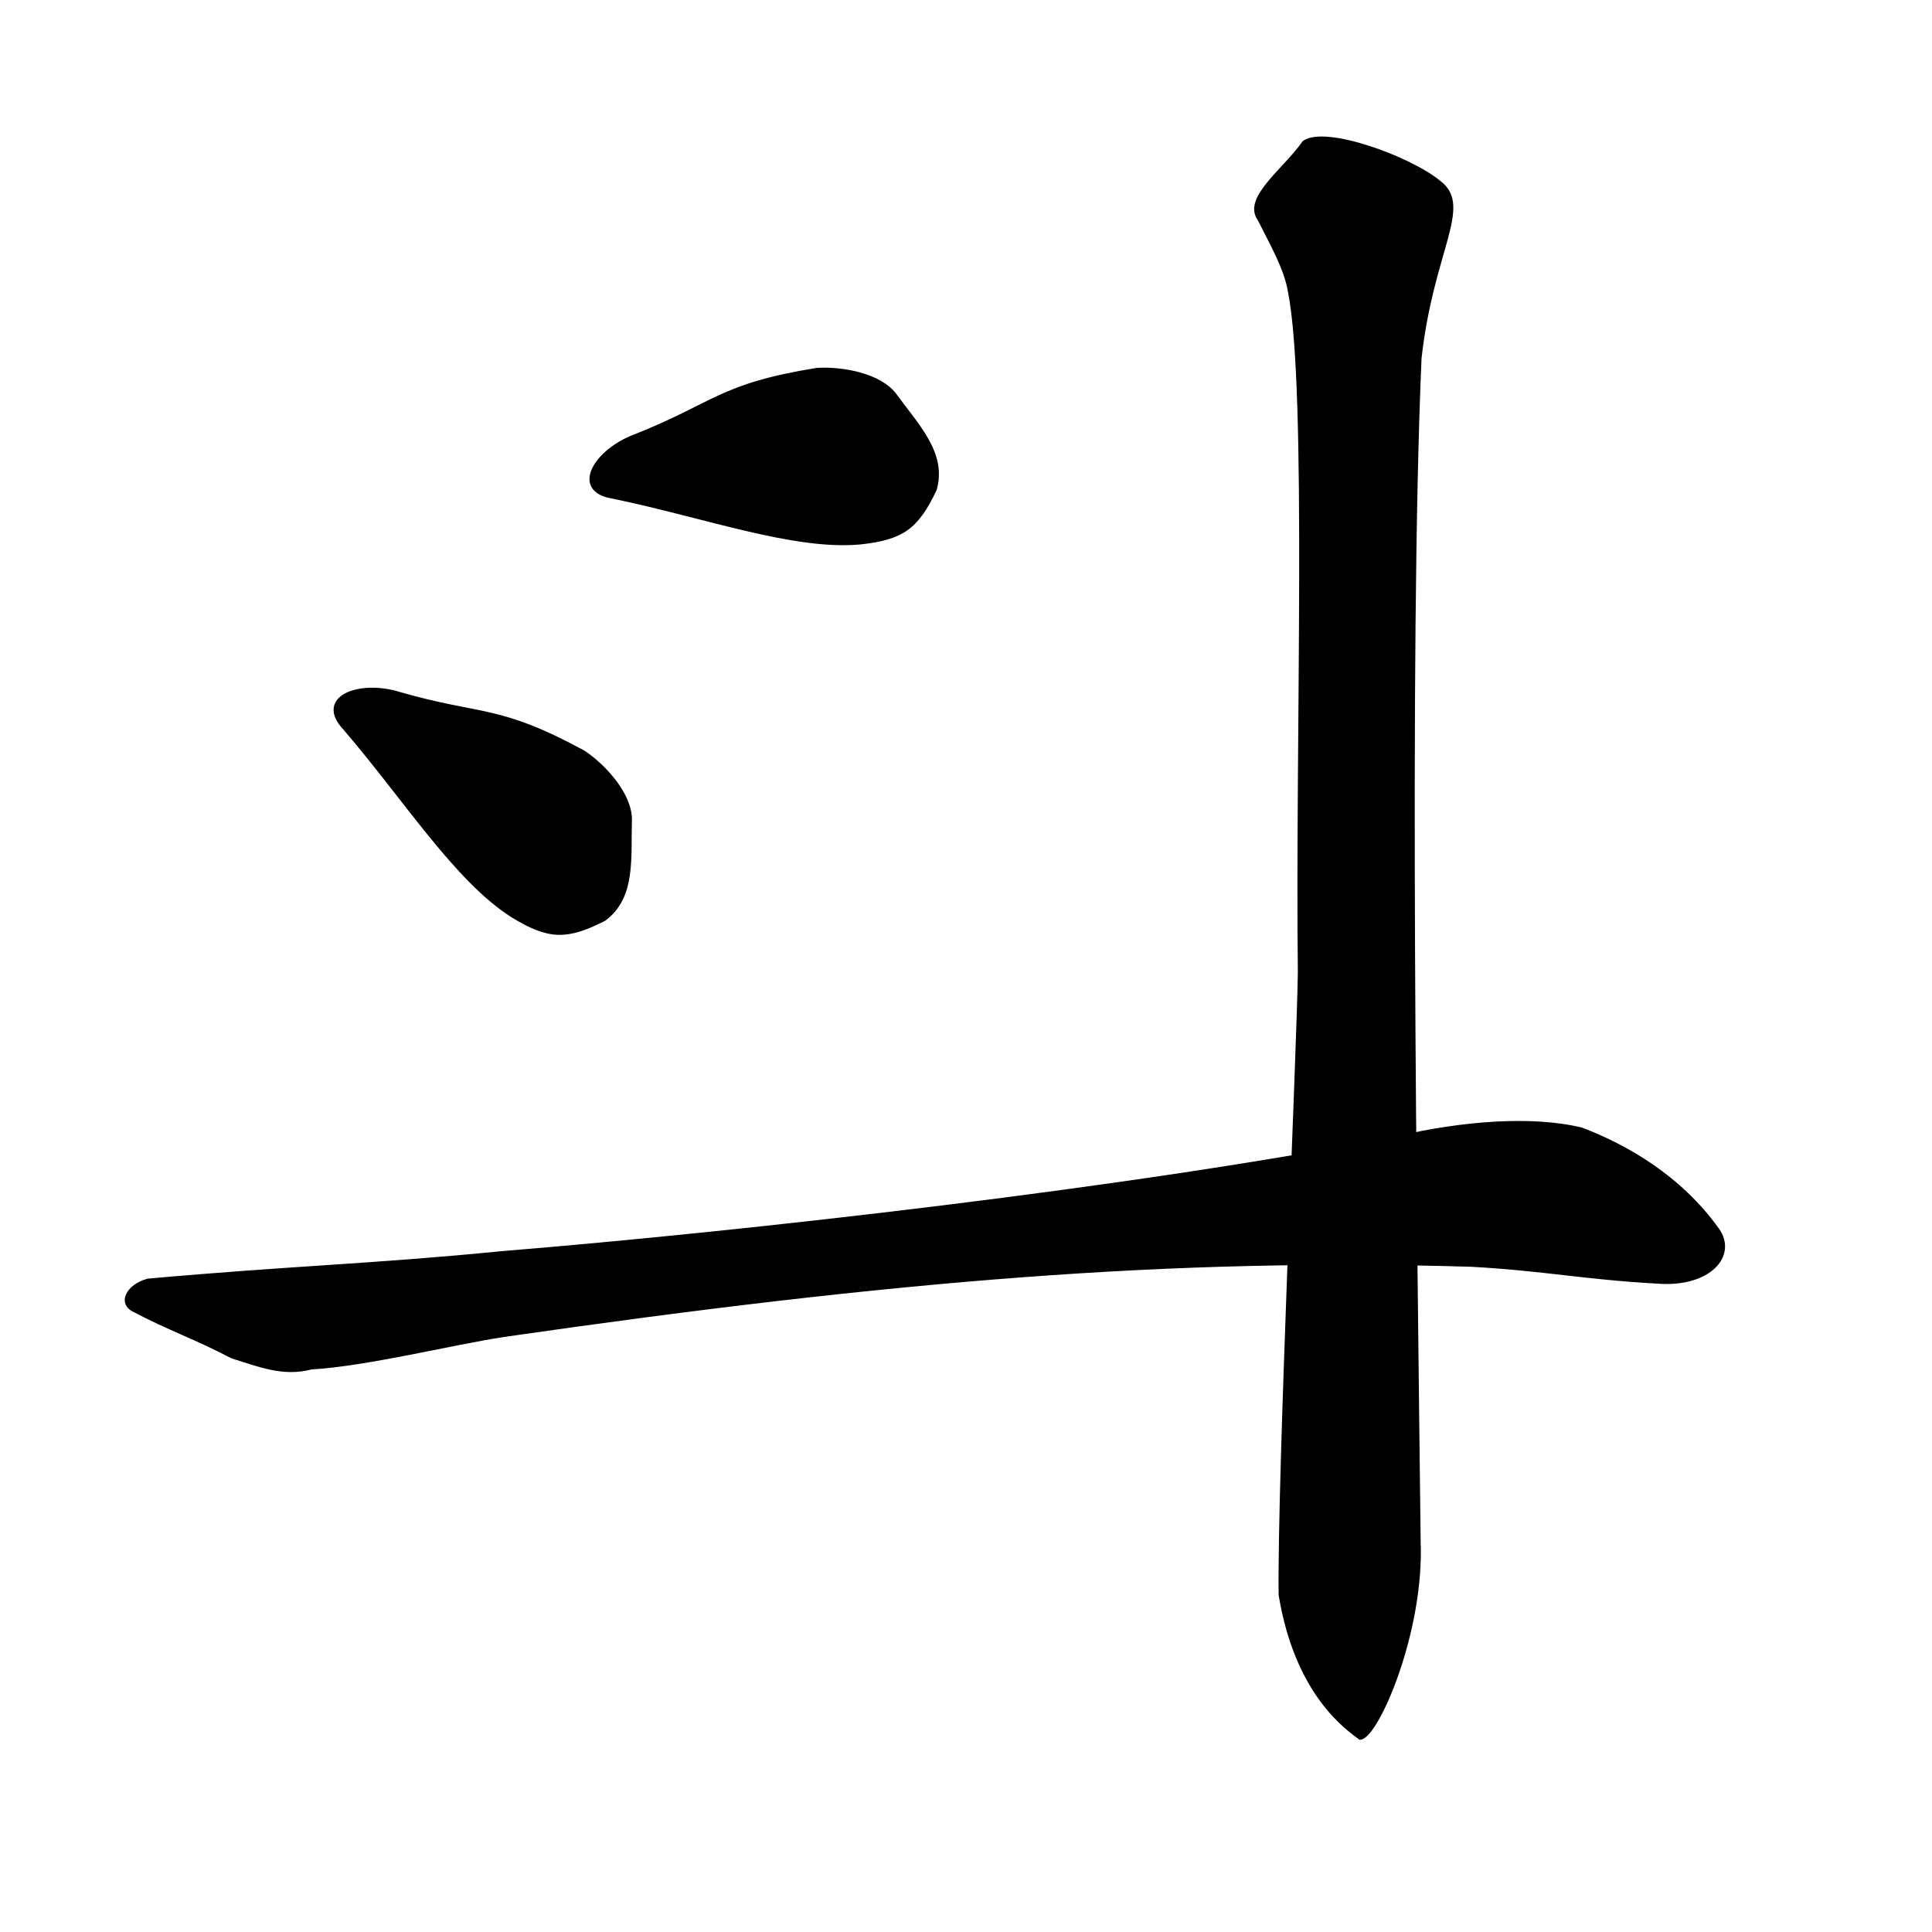 <?xml version="1.0" encoding="UTF-8" standalone="no"?>
<!-- Created with Inkscape (http://www.inkscape.org/) -->
<svg
   xmlns:dc="http://purl.org/dc/elements/1.1/"
   xmlns:cc="http://web.resource.org/cc/"
   xmlns:rdf="http://www.w3.org/1999/02/22-rdf-syntax-ns#"
   xmlns:svg="http://www.w3.org/2000/svg"
   xmlns="http://www.w3.org/2000/svg"
   xmlns:sodipodi="http://inkscape.sourceforge.net/DTD/sodipodi-0.dtd"
   xmlns:inkscape="http://www.inkscape.org/namespaces/inkscape"
   width="150pt"
   height="150pt"
   id="svg2"
   sodipodi:version="0.32"
   inkscape:version="0.43"
   version="1.0"
   sodipodi:docbase="/mnt/sda2/HU SVG/kangxi radicals yong style svg"
   sodipodi:docname="68 - 斗 - dou3 - dipper.svg">
  <defs
     id="defs4" />
  <sodipodi:namedview
     id="base"
     pagecolor="#ffffff"
     bordercolor="#666666"
     borderopacity="1.0"
     inkscape:pageopacity="0.0"
     inkscape:pageshadow="2"
     inkscape:zoom="1.3397301"
     inkscape:cx="214.9042"
     inkscape:cy="101.70988"
     inkscape:document-units="px"
     inkscape:current-layer="layer1"
     inkscape:window-width="990"
     inkscape:window-height="709"
     inkscape:window-x="0"
     inkscape:window-y="0"
     showguides="true"
     inkscape:guide-bbox="true" />
  <g
     inkscape:label="Layer 1"
     inkscape:groupmode="layer"
     id="layer1">
    <path
       sodipodi:nodetypes="ccccccc"
       id="path4064"
       d="M 63.502,51.411 C 73.013,53.38 82.214,56.773 89.047,56.138 C 93.445,55.665 94.892,54.547 96.748,50.66 C 97.817,46.957 94.896,44.073 92.597,40.896 C 91.063,38.866 87.231,38.139 84.563,38.307 C 74.51,39.934 74.05,41.886 65.753,45.175 C 61.763,46.643 59.139,50.735 63.502,51.411 z "
       style="fill:#000000;fill-opacity:1;fill-rule:evenodd;stroke:#000000;stroke-width:0.445px;stroke-linecap:butt;stroke-linejoin:miter;stroke-opacity:1" />
    <path
       sodipodi:nodetypes="cccccccccc"
       id="path4068"
       d="M 135.03,14.767 C 137.223,13.23 145.949,16.405 148.974,18.923 C 152.241,21.377 148.171,25.902 146.925,37.081 C 145.606,67.386 146.48,128.831 146.834,159.569 C 147.211,168.927 142.5,179.698 140.807,179.864 C 139.687,178.989 134.316,175.542 132.595,165.097 C 132.44,153.022 134.493,108.402 134.584,100.661 C 134.307,76.593 135.56,40.49 133.577,30.264 C 133.171,27.749 131.685,25.246 130.395,22.651 C 128.851,20.534 133.071,17.591 135.03,14.767 z "
       style="fill:#000000;fill-opacity:1;fill-rule:evenodd;stroke:#000000;stroke-width:0.464px;stroke-linecap:butt;stroke-linejoin:miter;stroke-opacity:1" />
    <path
       style="fill:#000000;fill-opacity:1;fill-rule:evenodd;stroke:none;stroke-width:0.2;stroke-linecap:butt;stroke-linejoin:miter;stroke-miterlimit:4;stroke-dasharray:none;stroke-opacity:1"
       d="M 15.295,132.365 C 30.254,131.025 38.438,130.854 51.996,129.514 C 76.833,127.487 117.794,122.89 144.735,117.591 C 151.318,116.059 158.601,115.461 163.782,116.733 C 168.427,118.506 174.006,121.68 177.95,127.191 C 179.943,130.022 177.03,133.321 171.546,132.88 C 163.877,132.454 159.948,131.561 152.279,131.135 C 121.257,130.207 92.804,132.55 52.201,138.398 C 46.876,139.209 38.045,141.421 32.253,141.765 C 29.25,142.548 26.715,141.463 23.945,140.611 C 20.324,138.694 17.404,137.711 13.783,135.794 C 12.106,134.963 12.999,132.963 15.295,132.365 z "
       id="path5742"
       sodipodi:nodetypes="cccccccccccc" />
    <path
       style="fill:#000000;fill-opacity:1;fill-rule:evenodd;stroke:#000000;stroke-width:0.445px;stroke-linecap:butt;stroke-linejoin:miter;stroke-opacity:1"
       d="M 35.743,75.409 C 42.066,82.782 47.273,91.091 53.068,94.766 C 56.838,97.08 58.667,97.08 62.512,95.139 C 65.622,92.862 65.073,88.794 65.196,84.874 C 65.222,82.33 62.635,79.413 60.421,77.914 C 51.471,73.055 49.913,74.32 41.336,71.85 C 37.281,70.572 32.704,72.206 35.743,75.409 z "
       id="path2594"
       sodipodi:nodetypes="ccccccc" />
  </g>
</svg>
